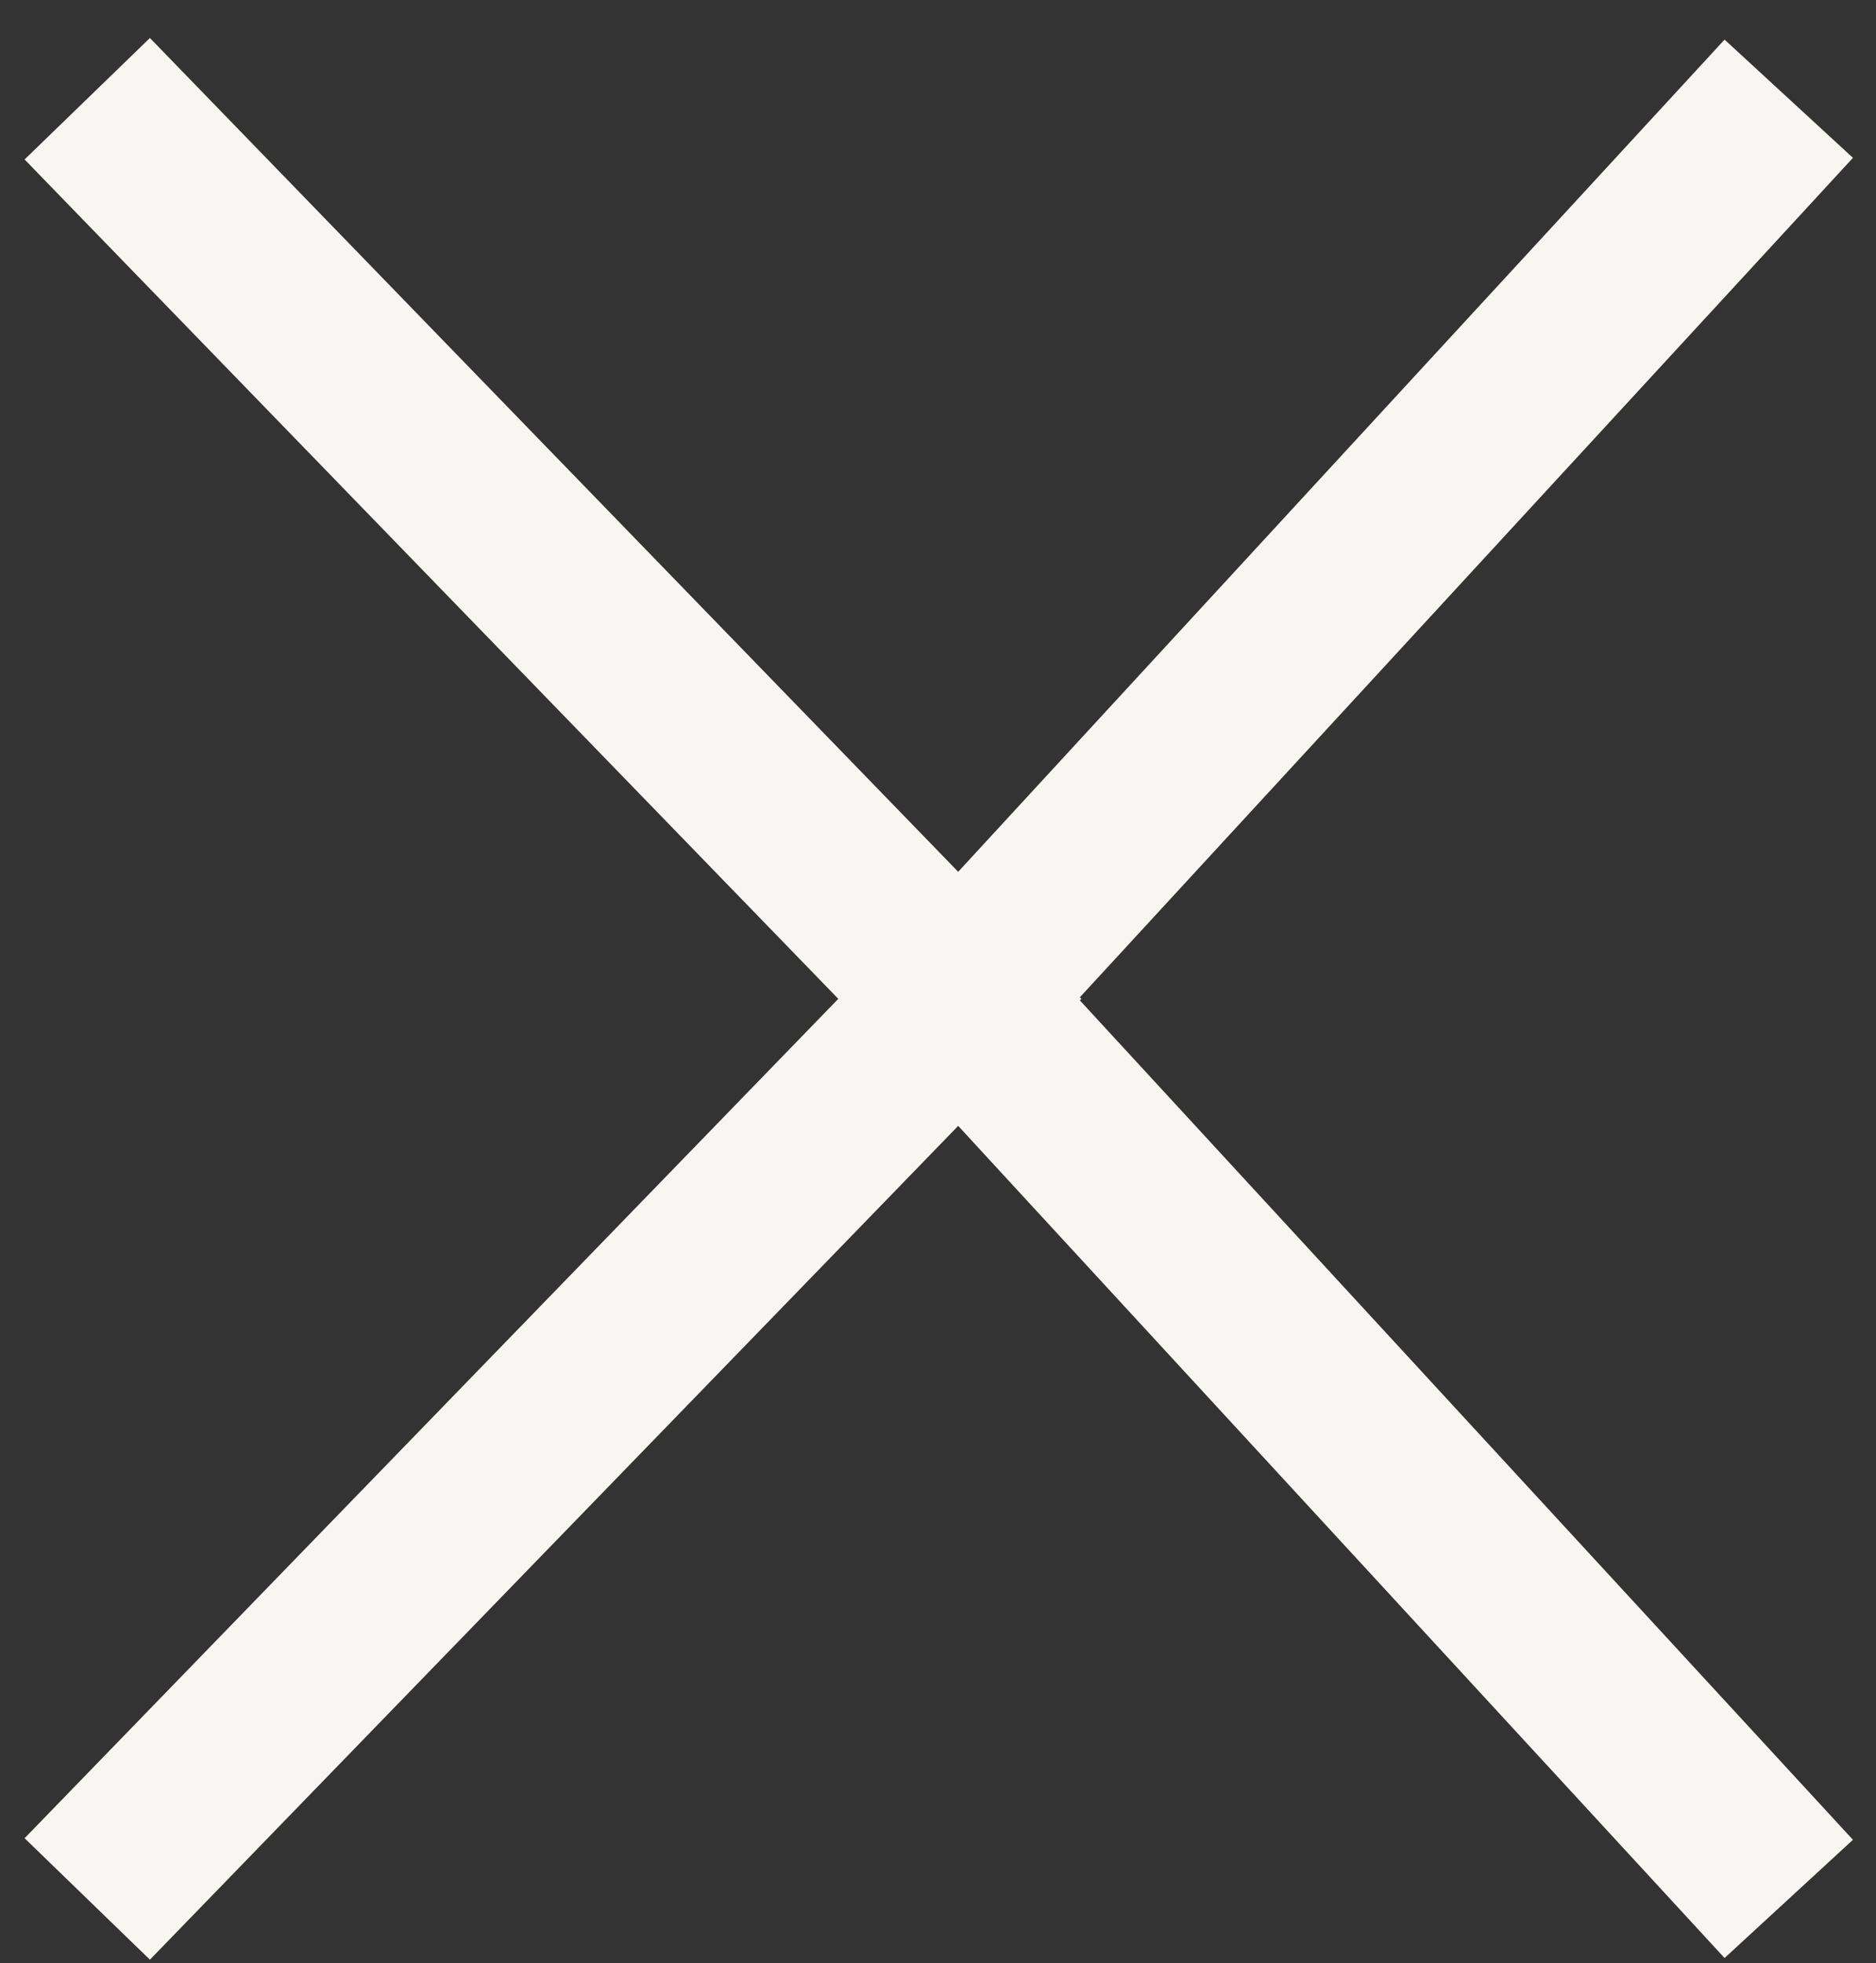 <svg width="43" height="45" viewBox="0 0 43 45" fill="none" xmlns="http://www.w3.org/2000/svg">
<rect x="0" y="0" width="43" height="45" fill="#333333" stroke="none"/>
<path d="M2 43.527L22 22.895L2 2.263" stroke="#F7F6F2" stroke-width="4"/>
<path d="M41 2.263L22 22.895L41 43.526" stroke="#F7F6F2" stroke-width="4"/>
</svg>
